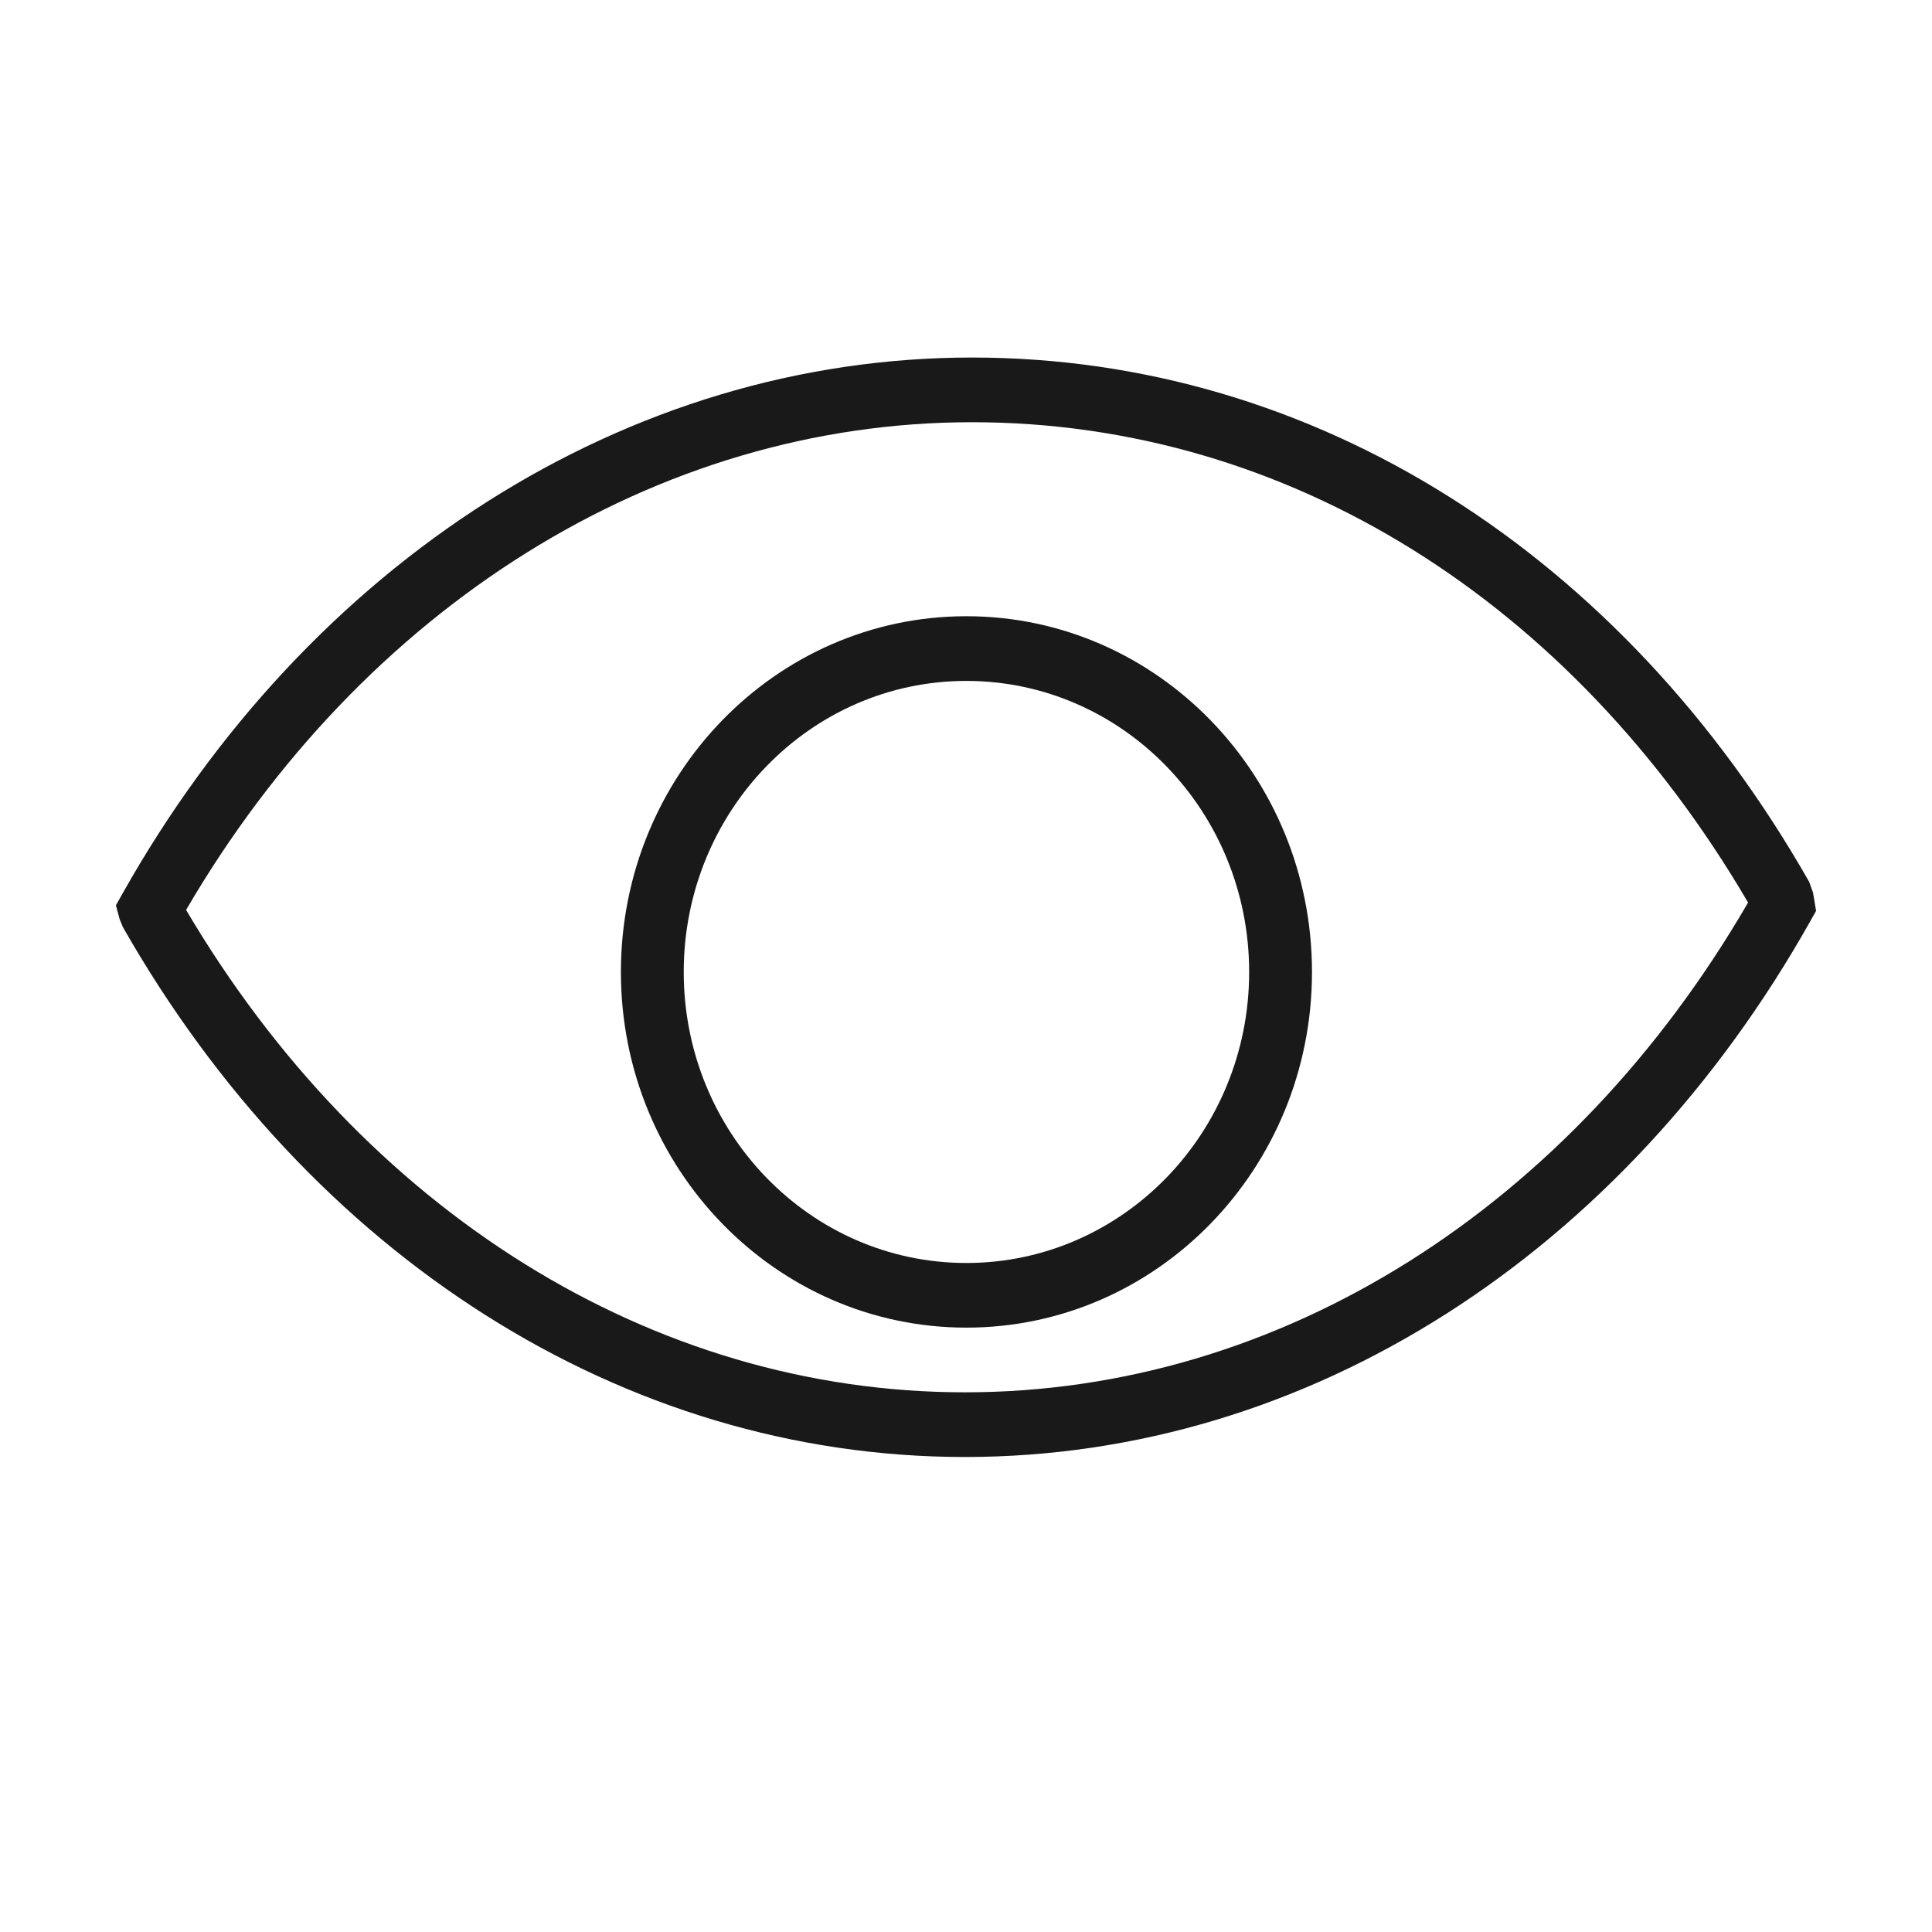 <?xml version="1.0" encoding="UTF-8"?>
<svg width="50px" height="50px" viewBox="0 0 50 50" version="1.1" xmlns="http://www.w3.org/2000/svg" xmlns:xlink="http://www.w3.org/1999/xlink">
    <title>icon/Eye</title>
    <g id="icon/Eye" stroke="none" stroke-width="1" fill="none" fill-rule="evenodd">
        <g id="data_image_svg+xml,…" transform="translate(3, 9.253)" fill="#1A1919" fill-rule="nonzero">
            <path d="M0.18,14.74 L0.097,14.539 L0,14.176 L0.171,13.872 C4.989,5.307 13.221,0 22.154,0 C31.033,0 38.993,5.092 43.821,13.568 L43.921,13.848 L44,14.321 L43.852,14.584 C39.024,23.17 30.884,28.454 21.972,28.454 C13.114,28.454 5.021,23.24 0.18,14.74 Z M21.972,26.78 C30.154,26.78 37.669,21.981 42.24,14.105 C37.678,6.31 30.325,1.674 22.154,1.674 C13.969,1.674 6.382,6.473 1.816,14.296 C6.398,22.064 13.856,26.78 21.972,26.78 Z" id="Stroke-1"></path>
            <path d="M29.328,15.903 C29.328,11.743 26.05,8.369 22.009,8.369 C17.971,8.369 14.695,11.742 14.695,15.903 C14.695,20.062 17.97,23.433 22.009,23.433 C26.051,23.433 29.328,20.062 29.328,15.903 Z M30.954,15.903 C30.954,20.987 26.948,25.106 22.009,25.106 C17.072,25.106 13.069,20.987 13.069,15.903 C13.069,10.818 17.073,6.695 22.009,6.695 C26.948,6.695 30.954,10.818 30.954,15.903 Z" id="Stroke-3"></path>
        </g>
    </g>
</svg>